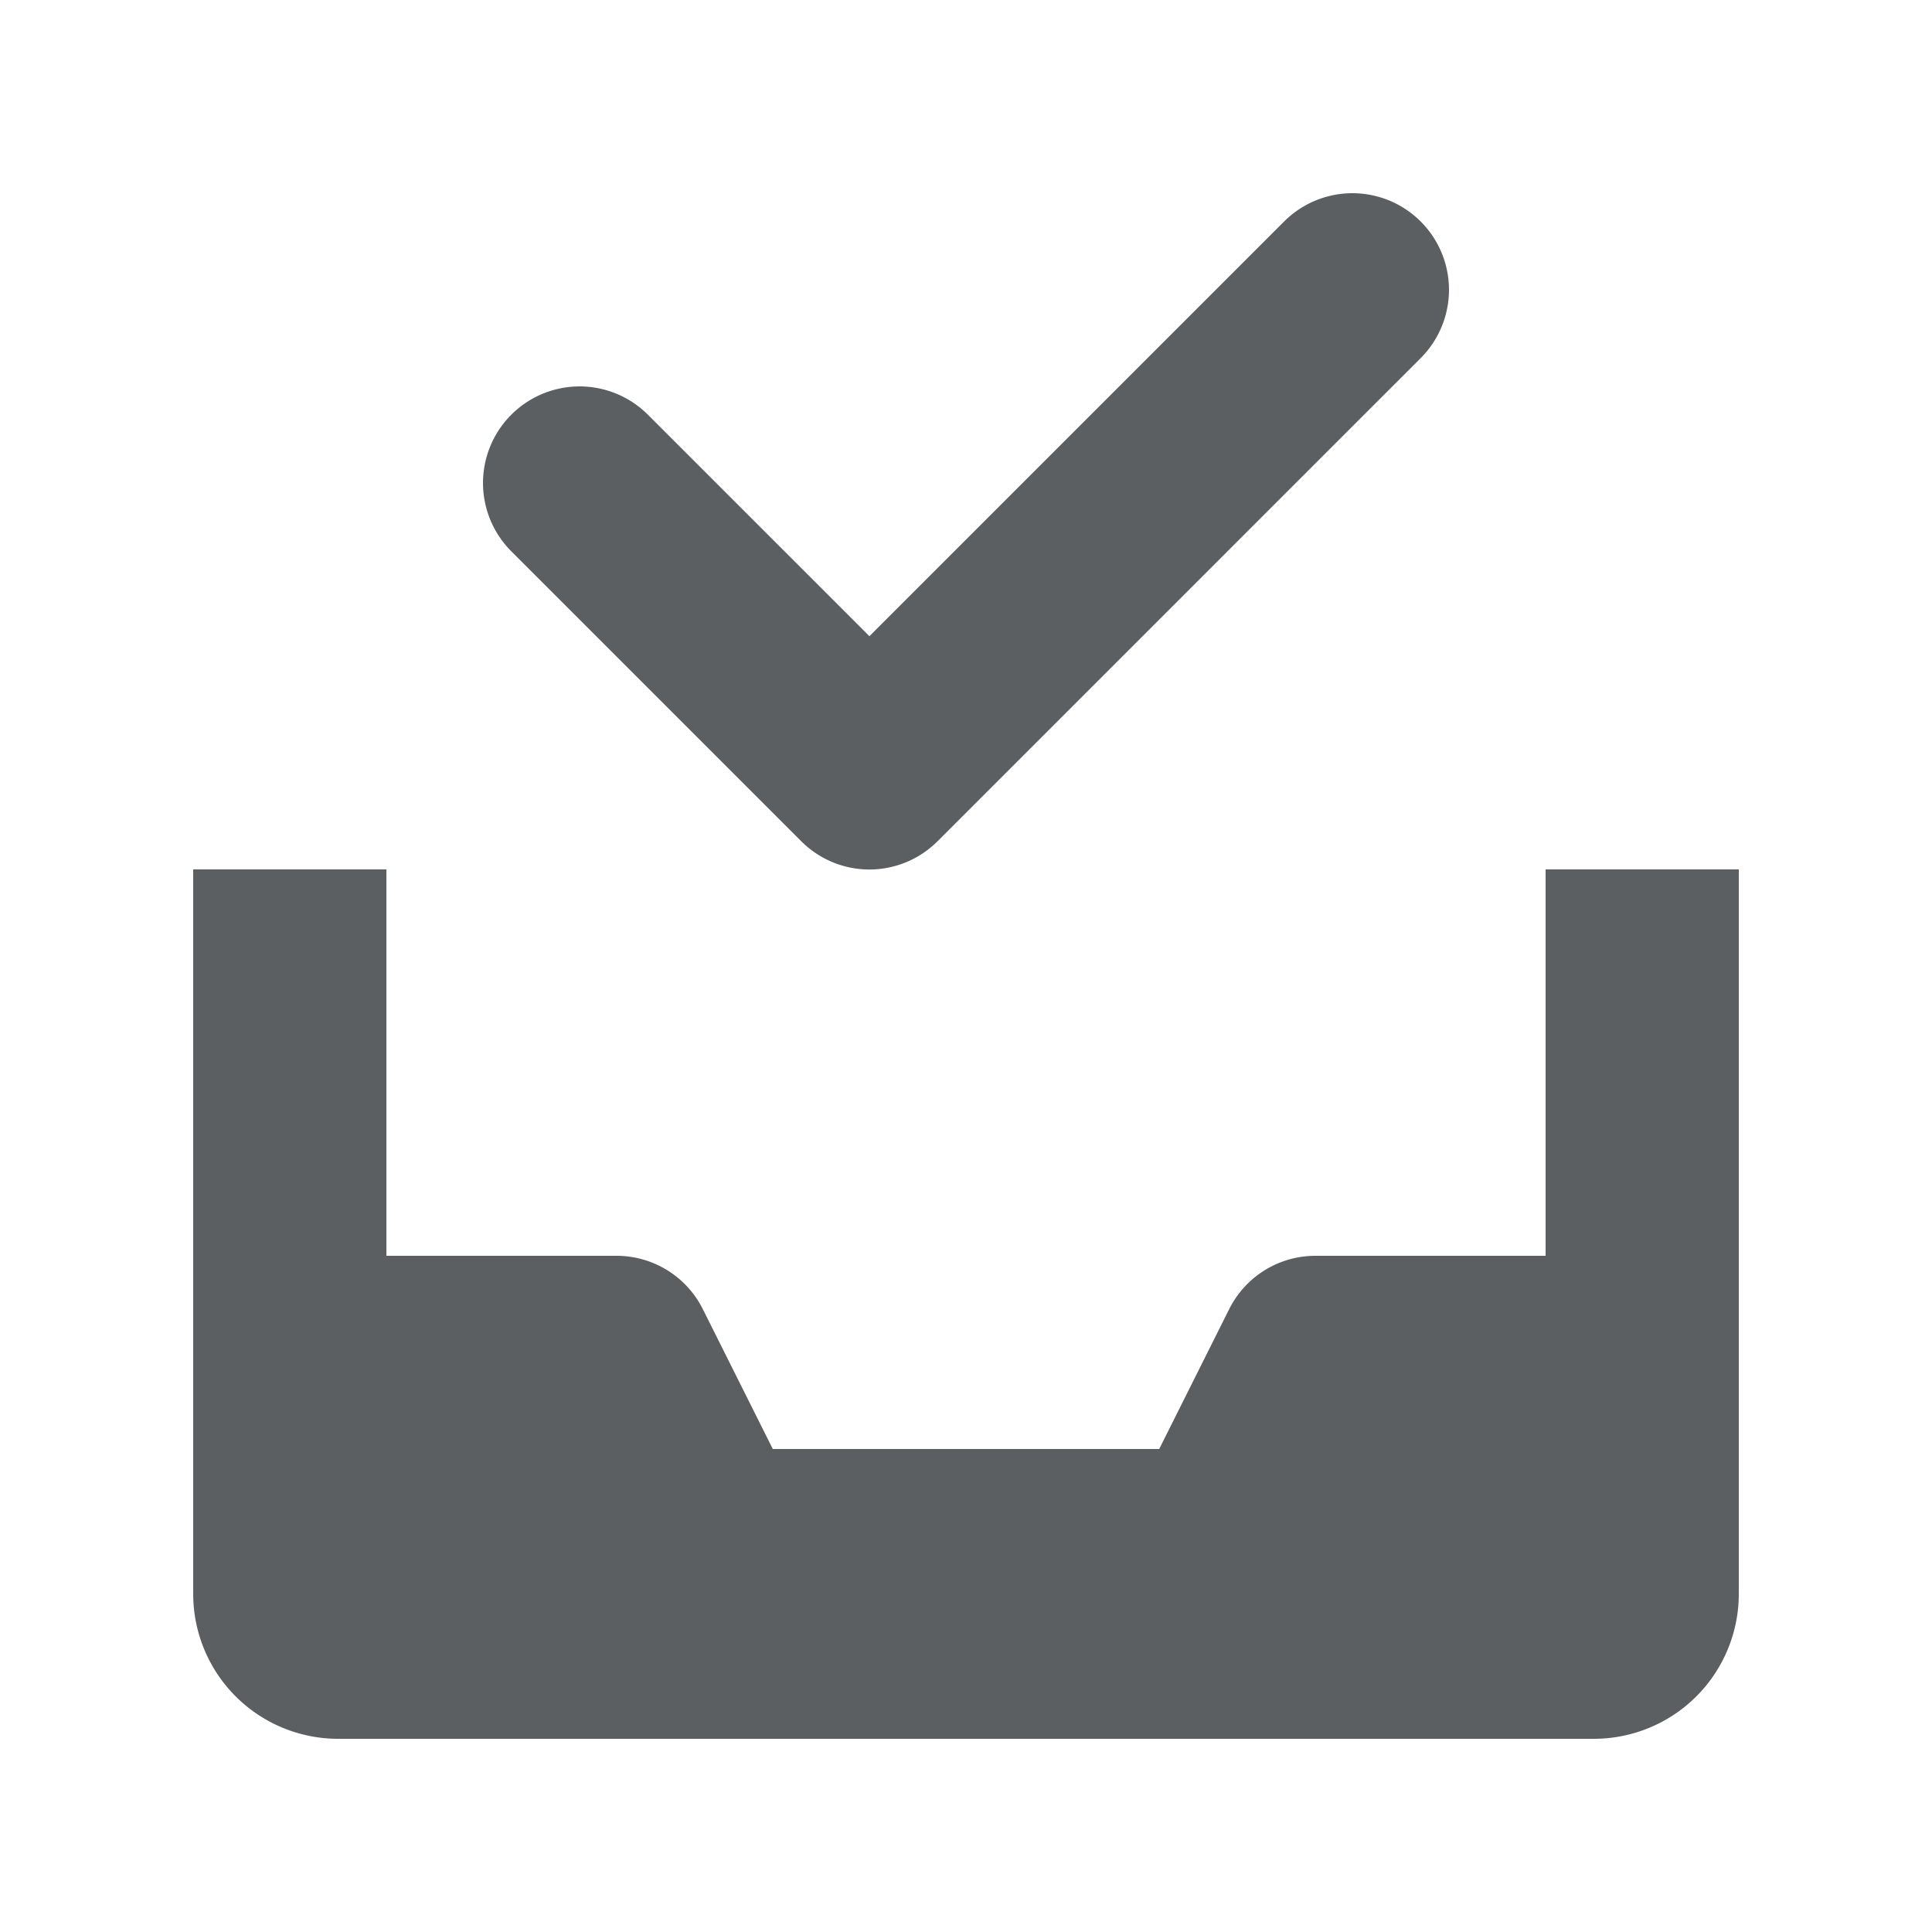 <?xml version="1.0" encoding="utf-8"?><!-- Uploaded to: SVG Repo, www.svgrepo.com, Generator: SVG Repo Mixer Tools -->
<svg width="800px" height="800px" viewBox="0 0 20 20" xmlns="http://www.w3.org/2000/svg"><path d="M18 16.5a1.5 1.5 0 01-1.5 1.5h-13A1.5 1.5 0 012 16.5V9h2v4h2.382c.379 0 .725.214.894.553L8 15h4l.724-1.447a.998.998 0 01.894-.553H16V9h2v7.5z" fill="#5C5F62"/><path d="M8.293 8.707l-3-3a.999.999 0 111.414-1.414L9 6.586l4.293-4.293a.999.999 0 111.414 1.414l-5 5a.997.997 0 01-1.414 0z" fill="#5C5F62"/></svg>